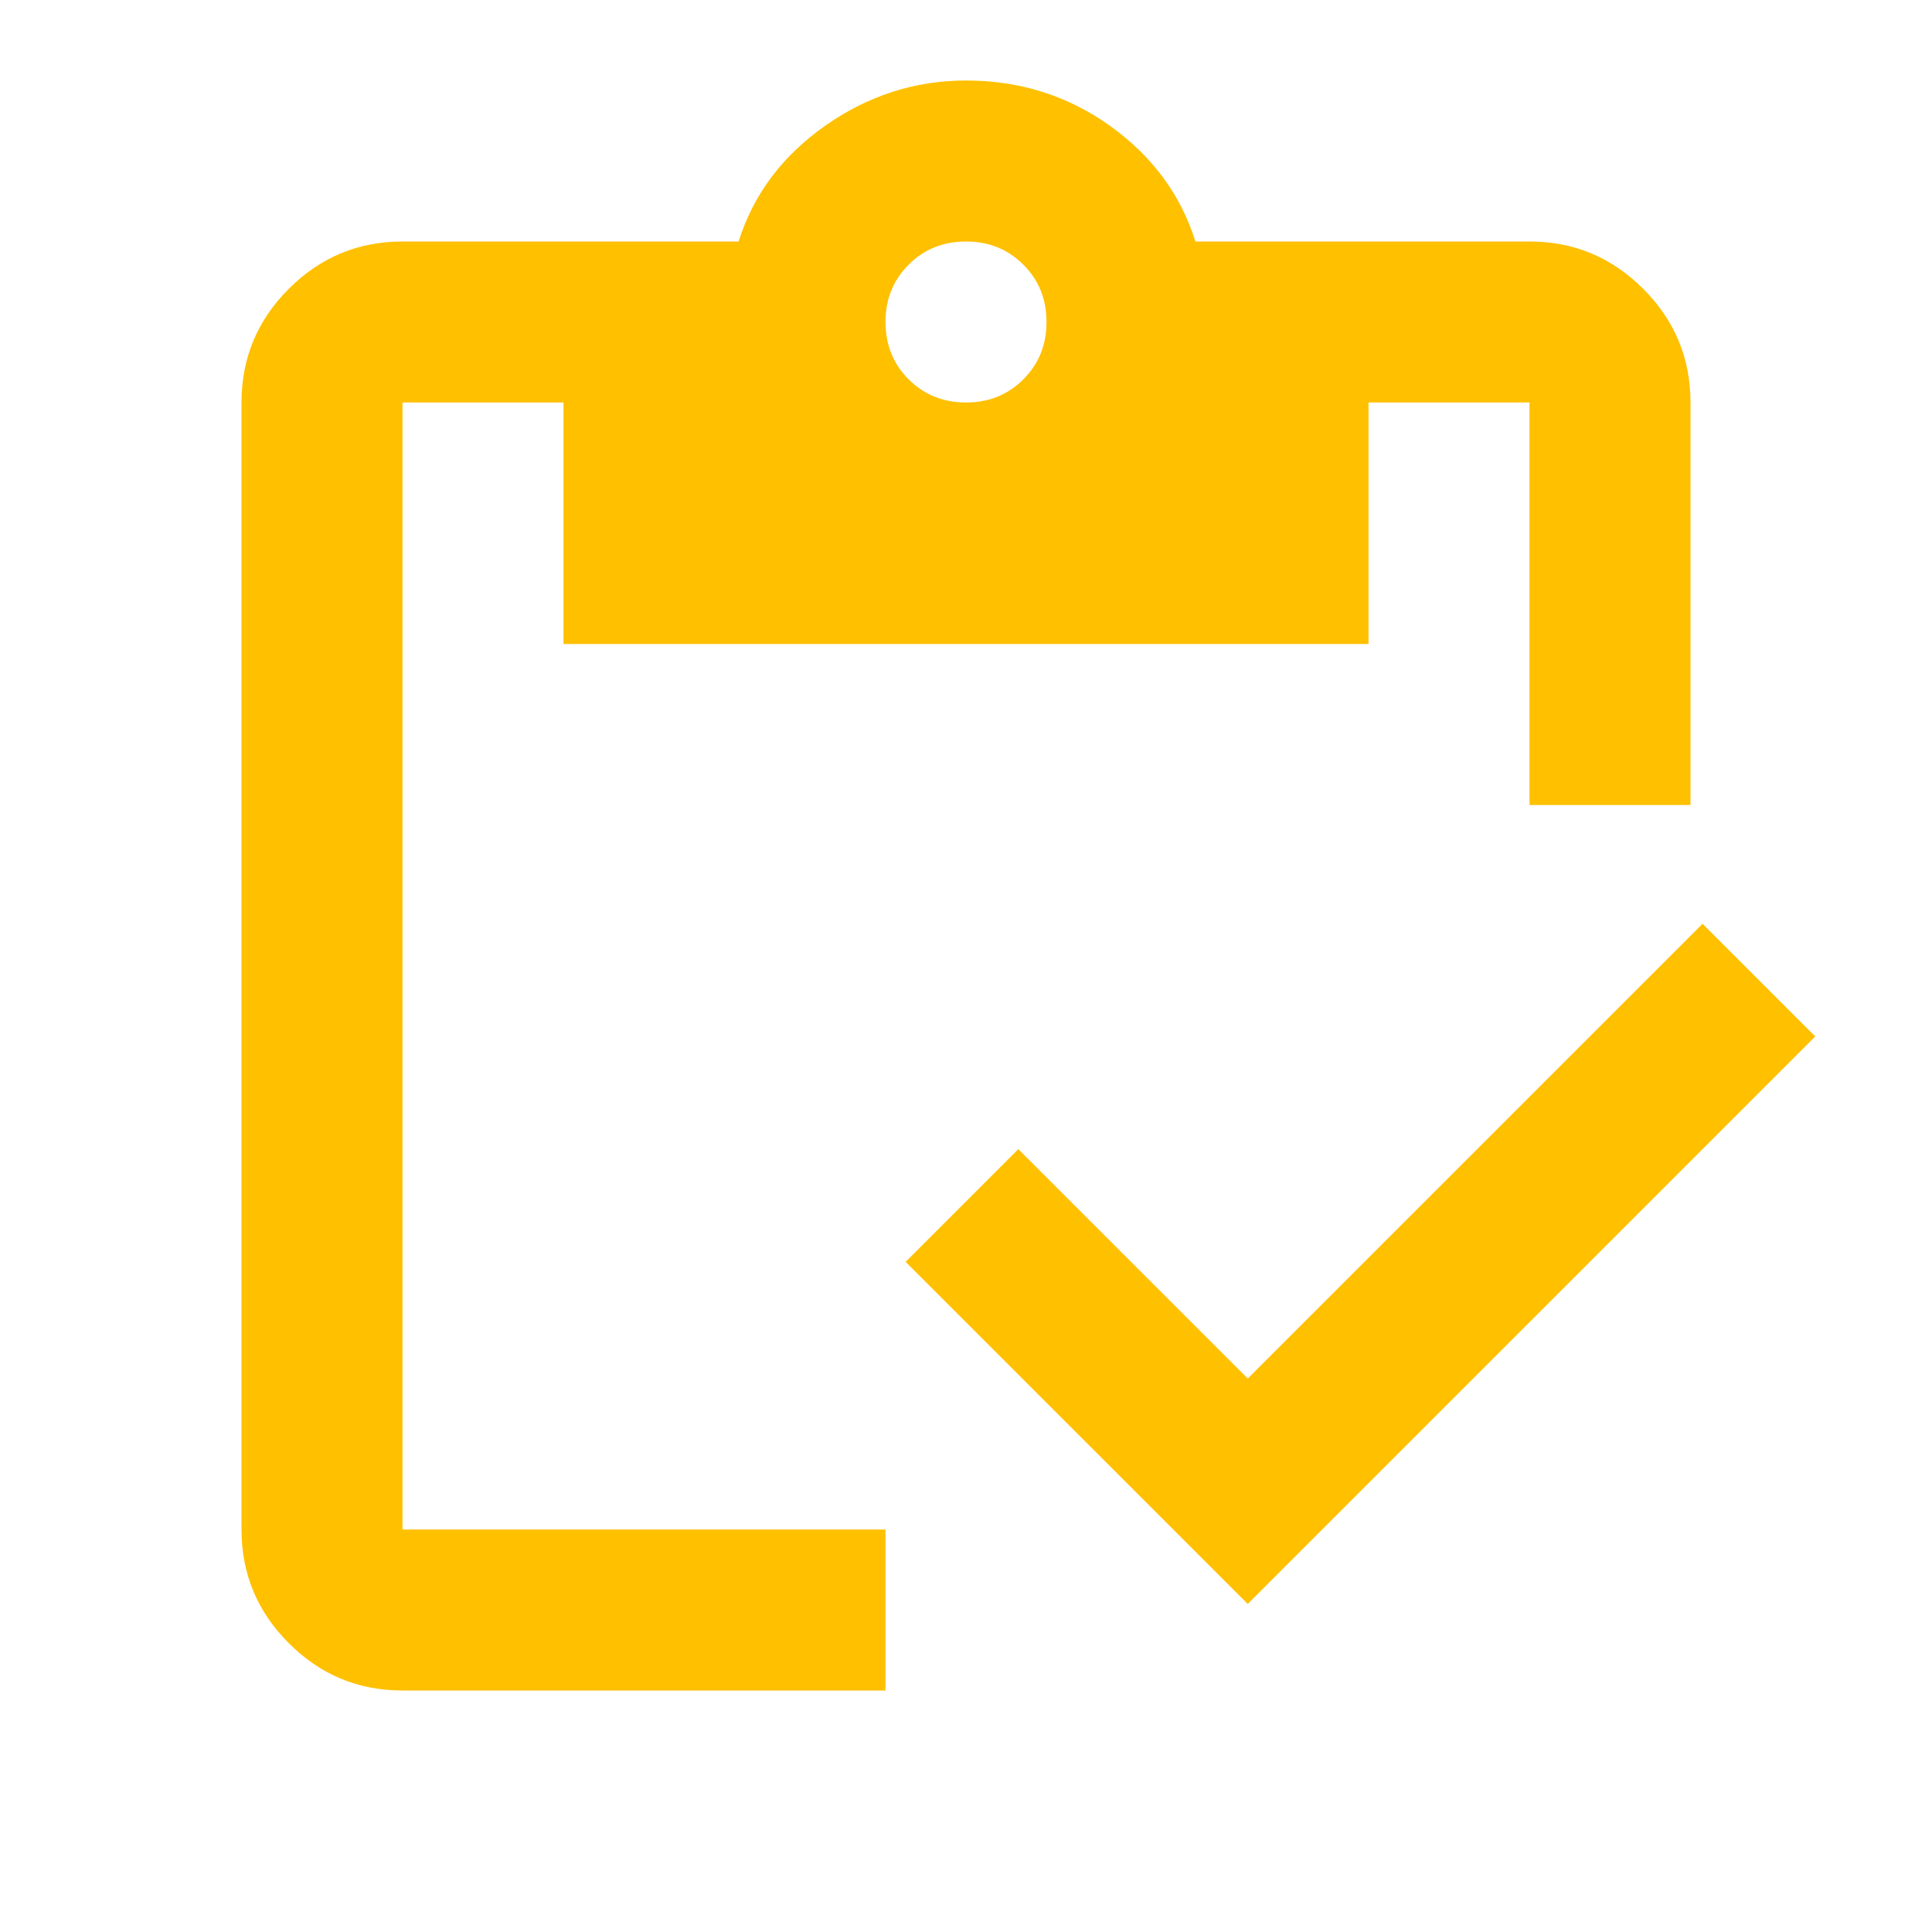 <svg width="60" height="60" viewBox="0 0 60 60" fill="none" xmlns="http://www.w3.org/2000/svg">
<mask id="mask0_2174_2302" style="mask-type:alpha" maskUnits="userSpaceOnUse" x="0" y="0" width="60" height="60">
<rect width="60" height="60" fill="#D9D9D9"/>
</mask>
<g mask="url(#mask0_2174_2302)">
<path d="M38.75 49.812L28.125 39.188L31.625 35.688L38.75 42.812L52.875 28.688L56.375 32.188L38.75 49.812ZM52.5 25H47.5V12.5H42.5V20H17.5V12.5H12.5V47.5H27.5V52.5H12.5C11.125 52.5 9.948 52.01 8.969 51.031C7.99 50.052 7.5 48.875 7.5 47.5V12.5C7.5 11.125 7.99 9.948 8.969 8.969C9.948 7.99 11.125 7.5 12.5 7.5H22.938C23.396 6.042 24.292 4.844 25.625 3.906C26.958 2.969 28.417 2.5 30 2.5C31.667 2.5 33.156 2.969 34.469 3.906C35.781 4.844 36.667 6.042 37.125 7.5H47.5C48.875 7.5 50.052 7.99 51.031 8.969C52.01 9.948 52.5 11.125 52.5 12.5V25ZM30 12.5C30.708 12.5 31.302 12.26 31.781 11.781C32.26 11.302 32.5 10.708 32.5 10C32.5 9.292 32.26 8.698 31.781 8.219C31.302 7.74 30.708 7.5 30 7.5C29.292 7.5 28.698 7.74 28.219 8.219C27.74 8.698 27.5 9.292 27.5 10C27.5 10.708 27.74 11.302 28.219 11.781C28.698 12.26 29.292 12.5 30 12.5Z" fill="#FFC000"/>
</g>
</svg>
